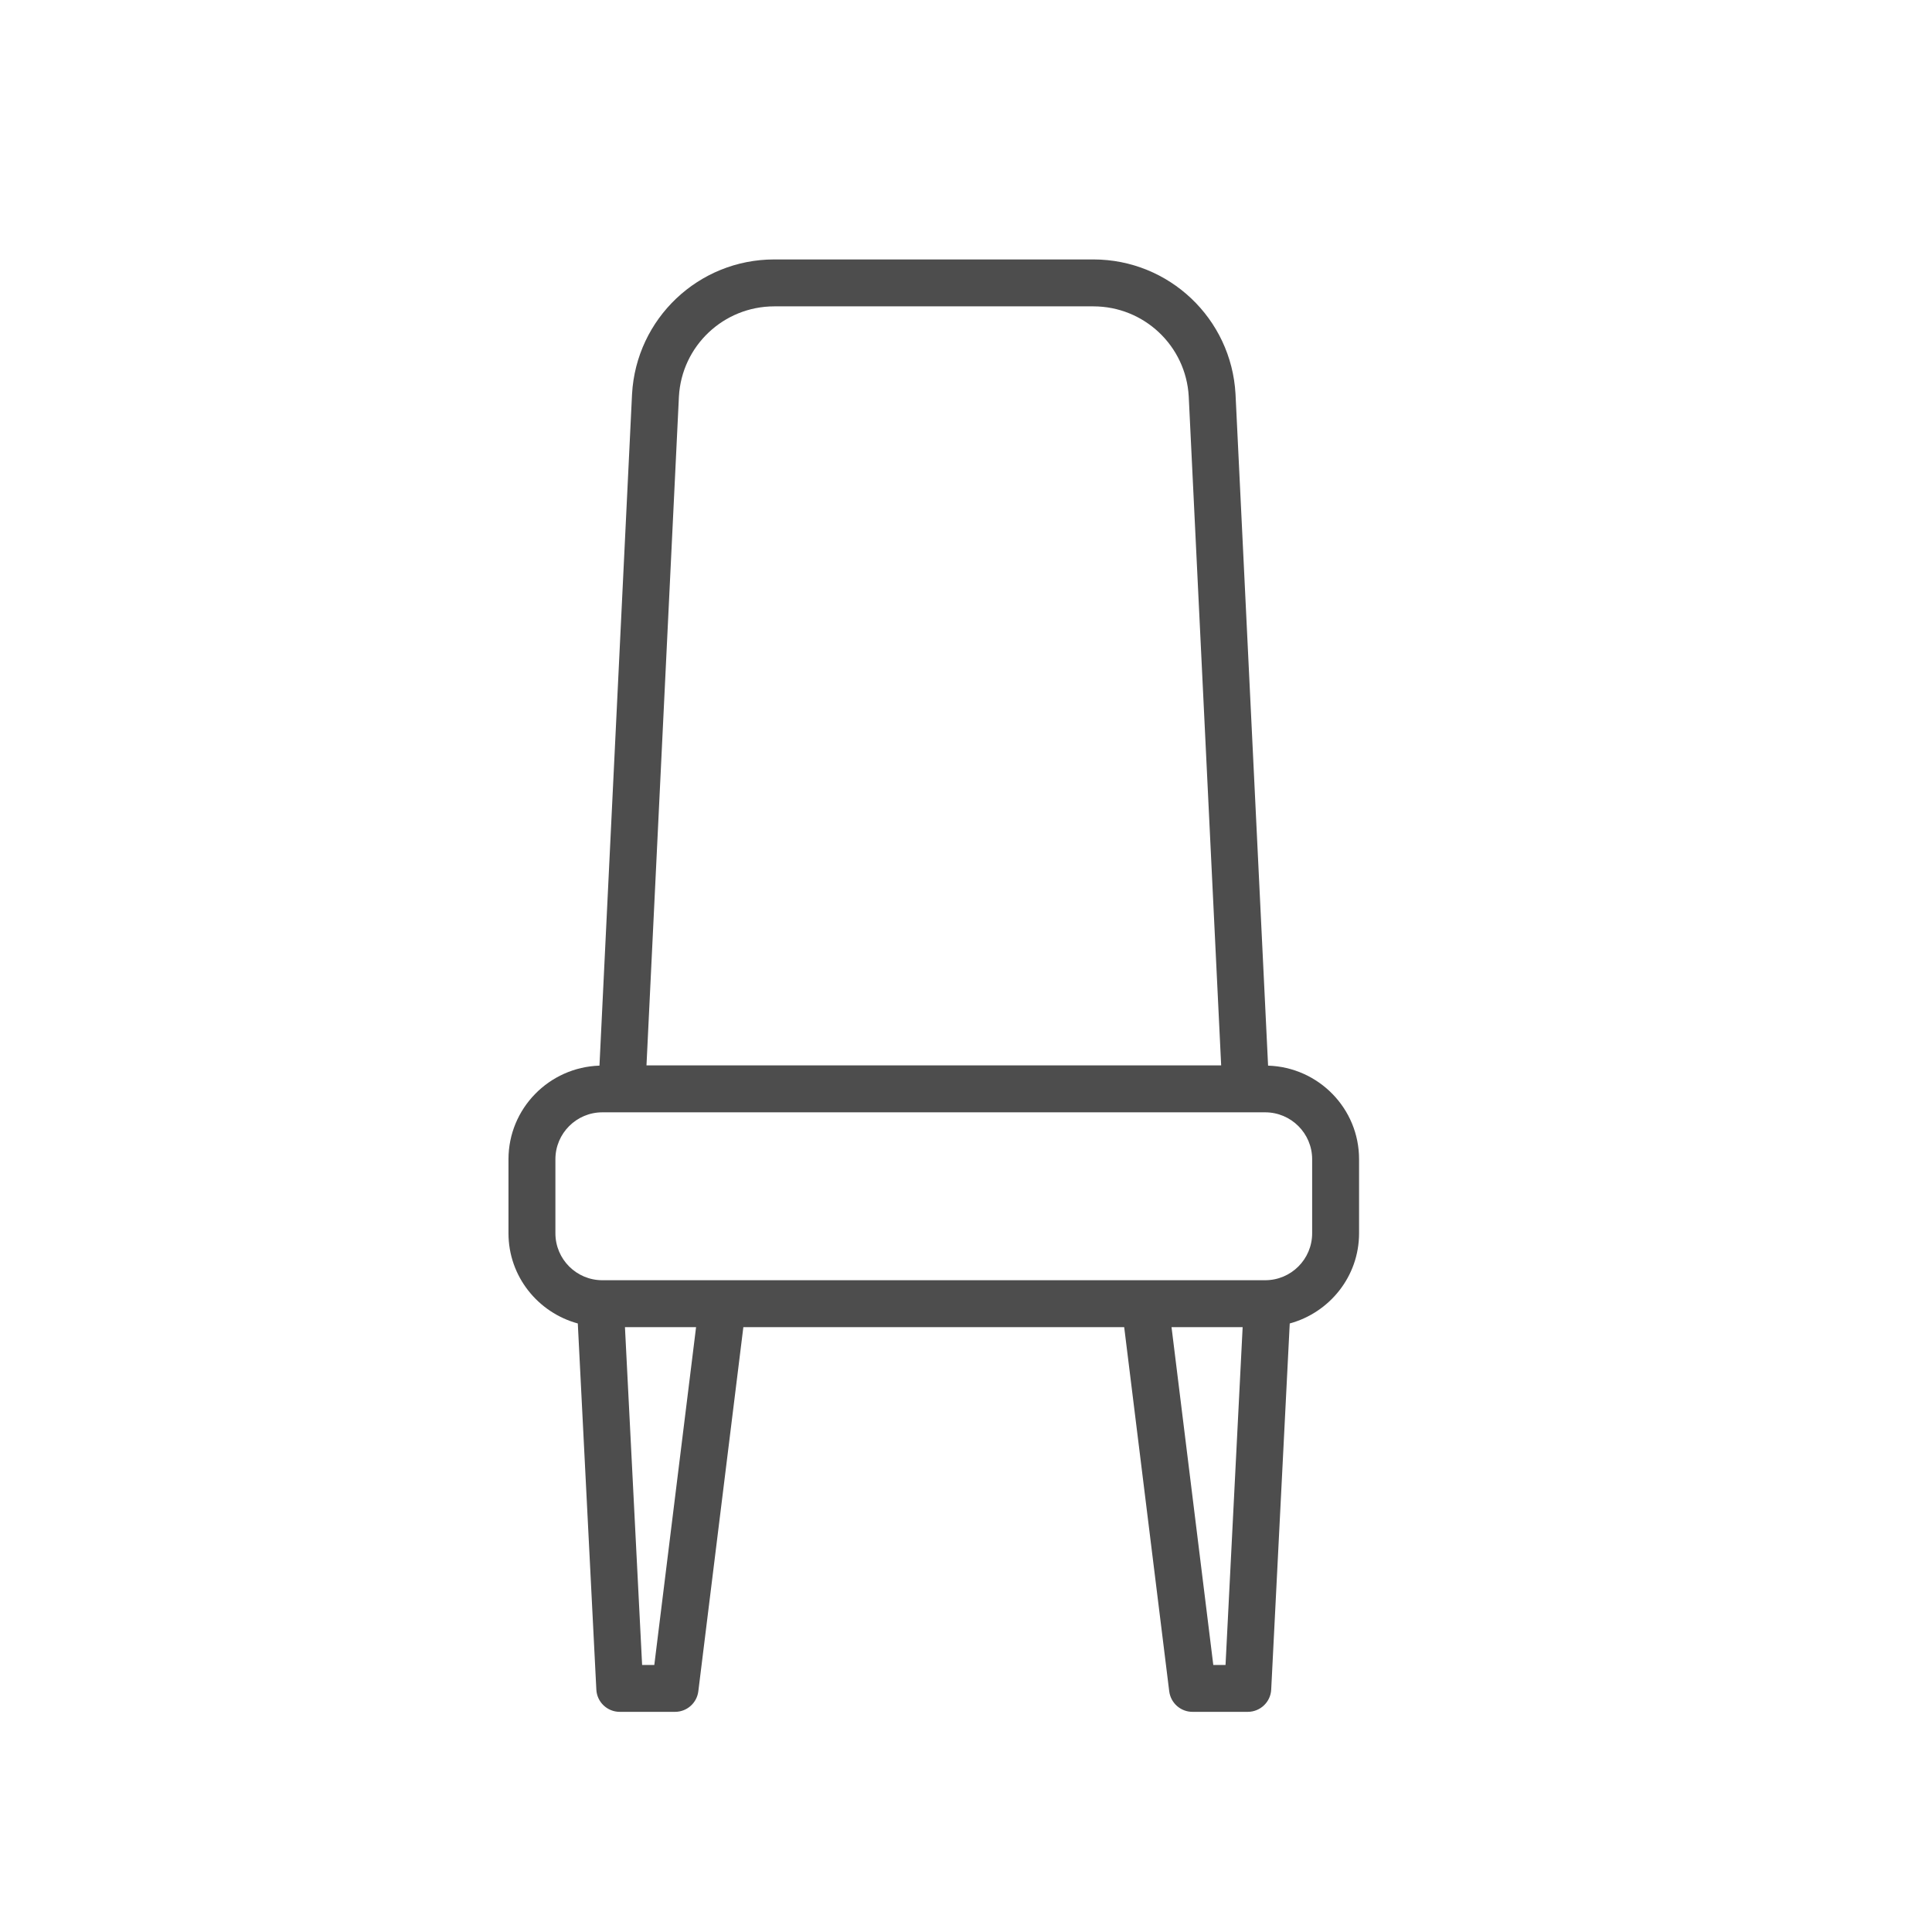 <?xml version="1.0" encoding="utf-8"?>
<!-- Generator: Adobe Illustrator 16.0.3, SVG Export Plug-In . SVG Version: 6.00 Build 0)  -->
<!DOCTYPE svg PUBLIC "-//W3C//DTD SVG 1.1//EN" "http://www.w3.org/Graphics/SVG/1.1/DTD/svg11.dtd">
<svg version="1.1" id="Layer_1" xmlns="http://www.w3.org/2000/svg" xmlns:xlink="http://www.w3.org/1999/xlink" x="0px" y="0px"
	 width="42px" height="42px" viewBox="0 0 42 42" enable-background="new 0 0 42 42" xml:space="preserve">
<g>
	<path fill="#4D4D4D" d="M28.525,26.81c0,0.564-0.457,1.021-1.021,1.021h-14.41c-0.563,0-1.02-0.457-1.02-1.021v-1.609
		c0-0.563,0.458-1.02,1.02-1.02h14.41c0.563,0,1.021,0.457,1.021,1.02V26.81L28.525,26.81z M26.376,36.195l-0.908-7.344h1.546
		l-0.372,7.344H26.376L26.376,36.195z M14.224,36.195h-0.265l-0.373-7.344h1.546L14.224,36.195L14.224,36.195z M14.759,8.622
		c0.06-1.101,0.971-1.962,2.073-1.962h6.937c1.103,0,2.013,0.861,2.073,1.959l0.705,14.541H14.054L14.759,8.622L14.759,8.622z
		 M27.567,23.166l-0.708-14.6c-0.09-1.641-1.446-2.926-3.091-2.926h-6.937c-1.644,0-3.001,1.285-3.091,2.929l-0.708,14.597
		c-1.095,0.035-1.978,0.932-1.978,2.035v1.609c0,0.939,0.641,1.725,1.507,1.961l0.403,7.959c0.013,0.271,0.237,0.484,0.509,0.484
		h1.202c0.257,0,0.474-0.191,0.506-0.447l0.979-7.916h8.279l0.979,7.916c0.032,0.256,0.249,0.447,0.506,0.447h1.201
		c0.272,0,0.497-0.213,0.51-0.484l0.403-7.959c0.865-0.236,1.507-1.021,1.507-1.961v-1.609
		C29.546,24.097,28.663,23.201,27.567,23.166L27.567,23.166z"/>
</g>
</svg>
